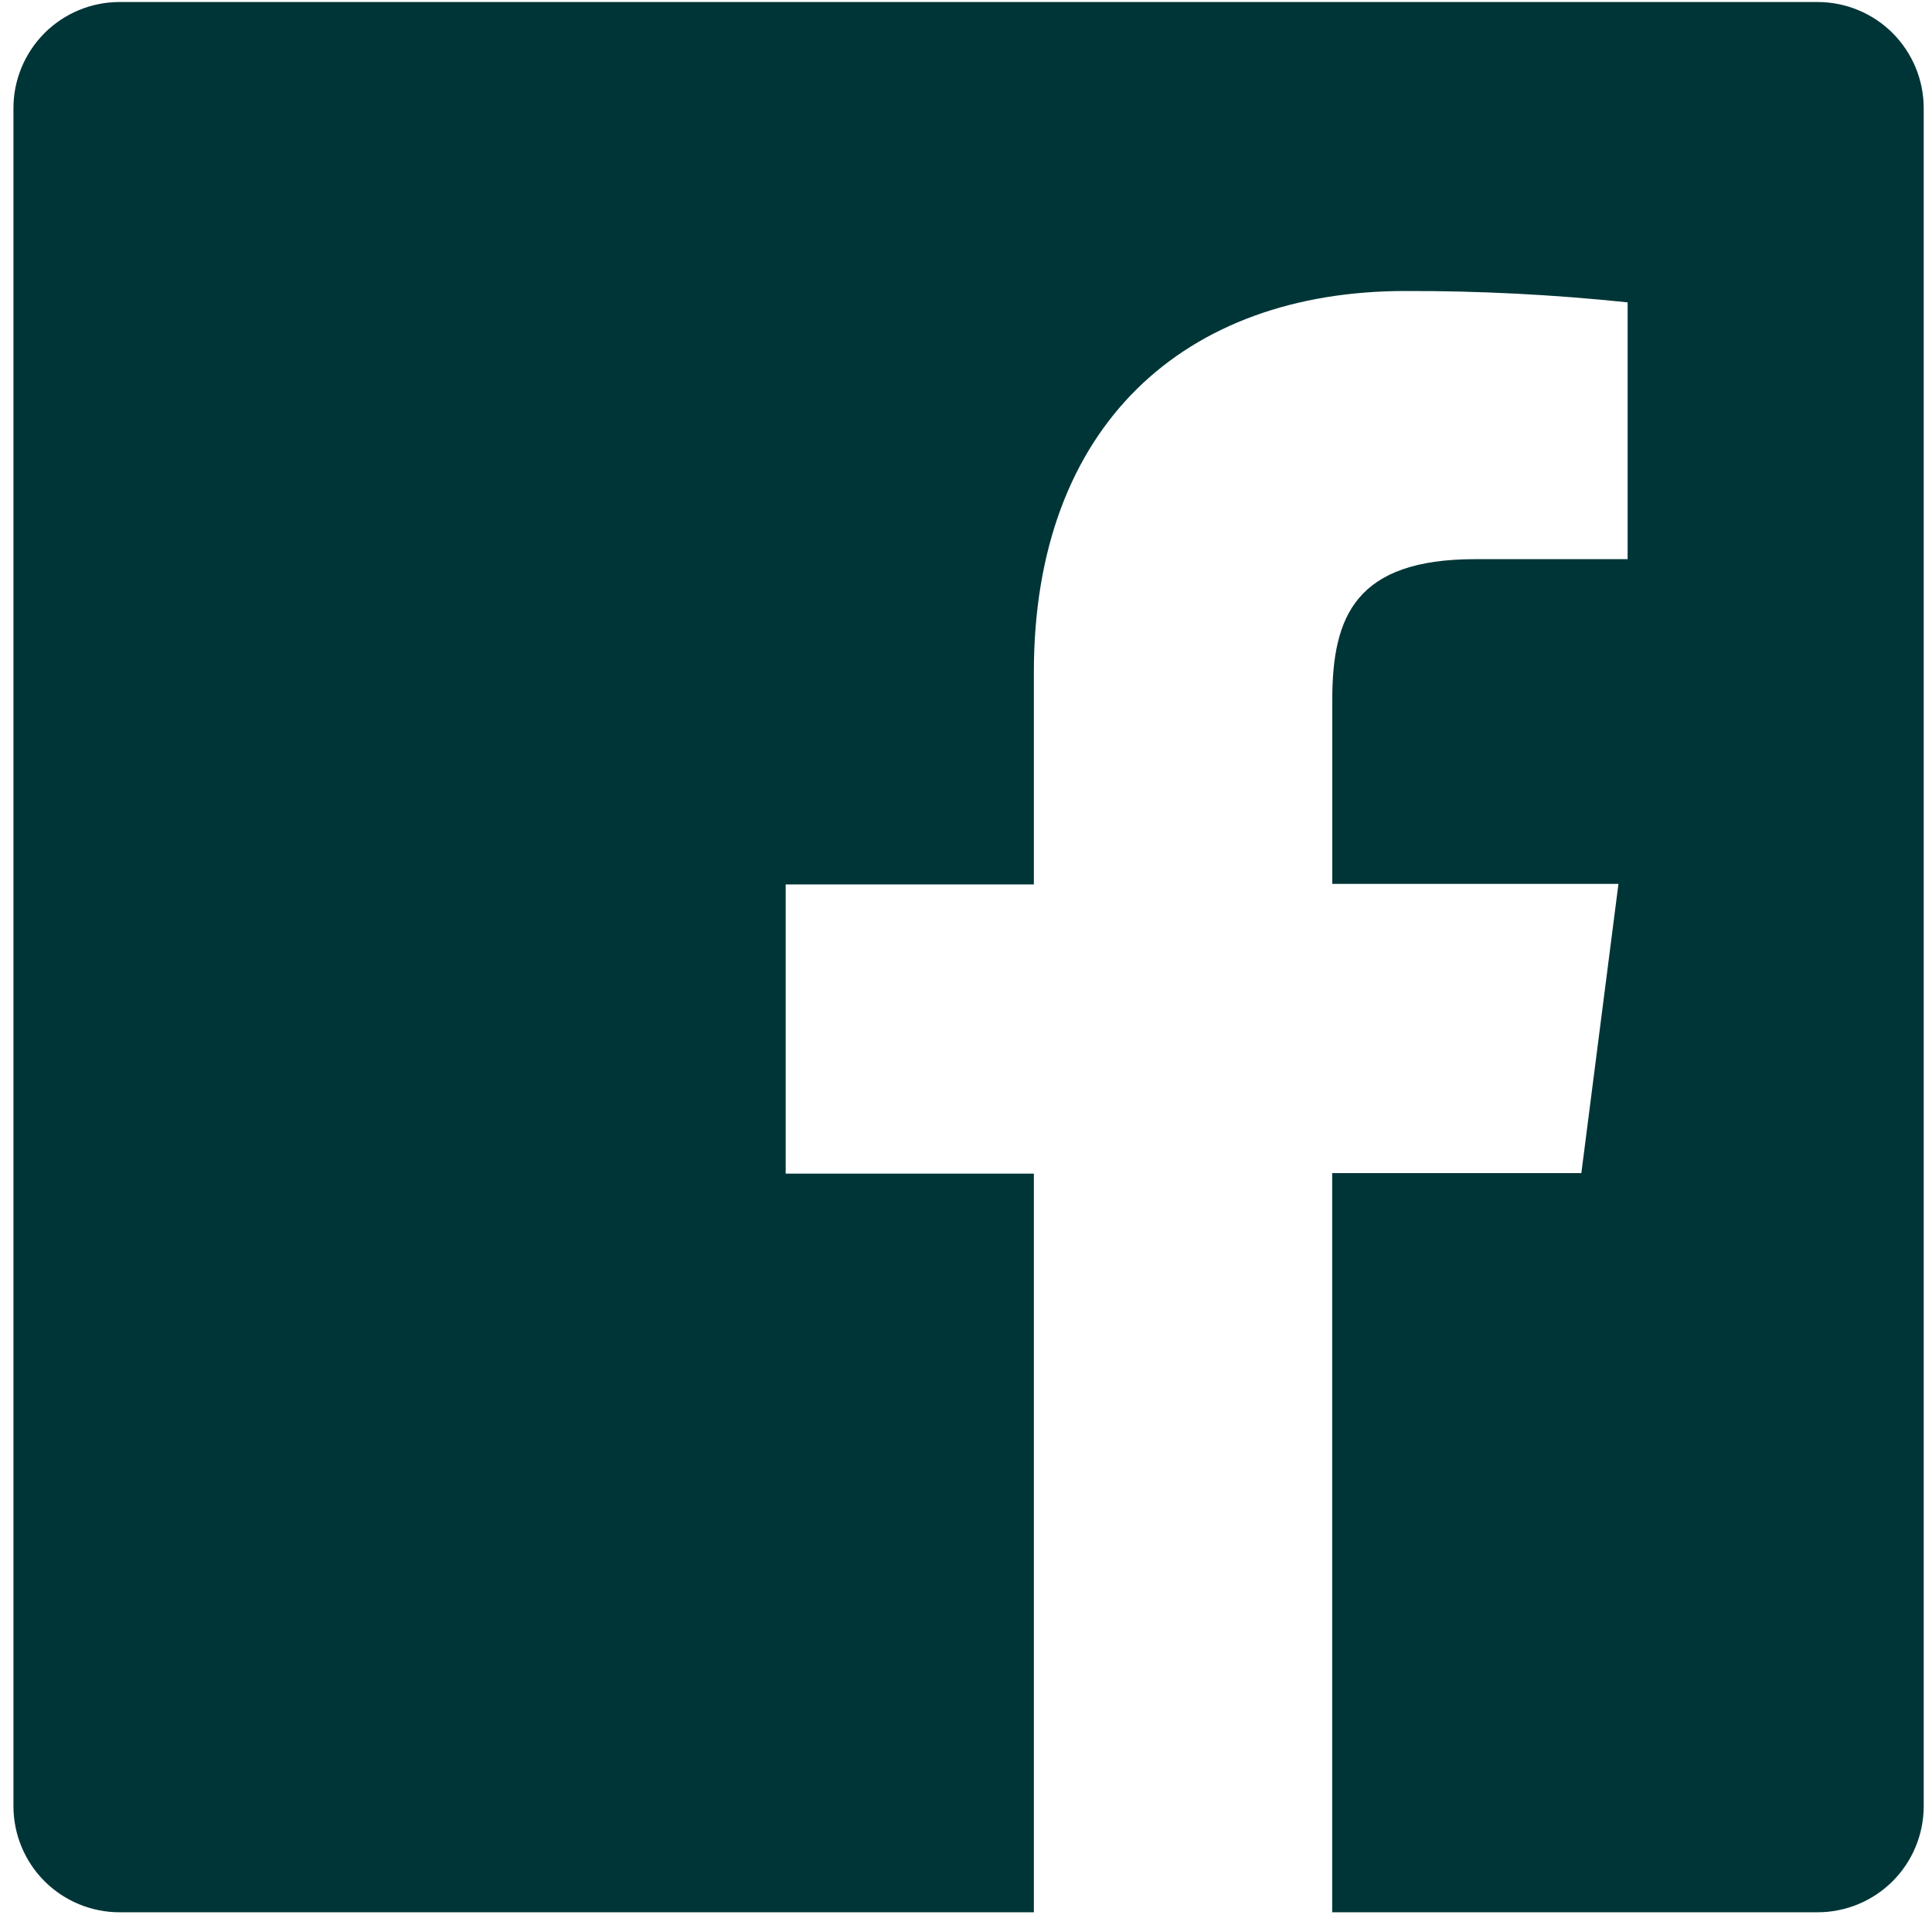 <svg width="24" height="24" viewBox="0 0 24 24" fill="none" xmlns="http://www.w3.org/2000/svg">
<path d="M22.578 0.025H1.485C1.136 0.025 0.8 0.164 0.553 0.411C0.306 0.659 0.167 0.994 0.167 1.343V22.437C0.167 22.786 0.306 23.122 0.553 23.369C0.8 23.616 1.136 23.755 1.485 23.755H12.843V14.579H9.76V10.987H12.843V8.35C12.843 5.285 14.715 3.615 17.457 3.615C18.378 3.612 19.301 3.66 20.219 3.756V6.946H18.327C16.84 6.946 16.55 7.656 16.55 8.693V10.98H20.105L19.644 14.573H16.549V23.755H22.578C22.928 23.755 23.264 23.616 23.511 23.369C23.758 23.122 23.897 22.786 23.897 22.437V1.343C23.897 0.994 23.758 0.659 23.511 0.411C23.264 0.164 22.928 0.025 22.578 0.025Z" fill="#003537"/>
</svg>
